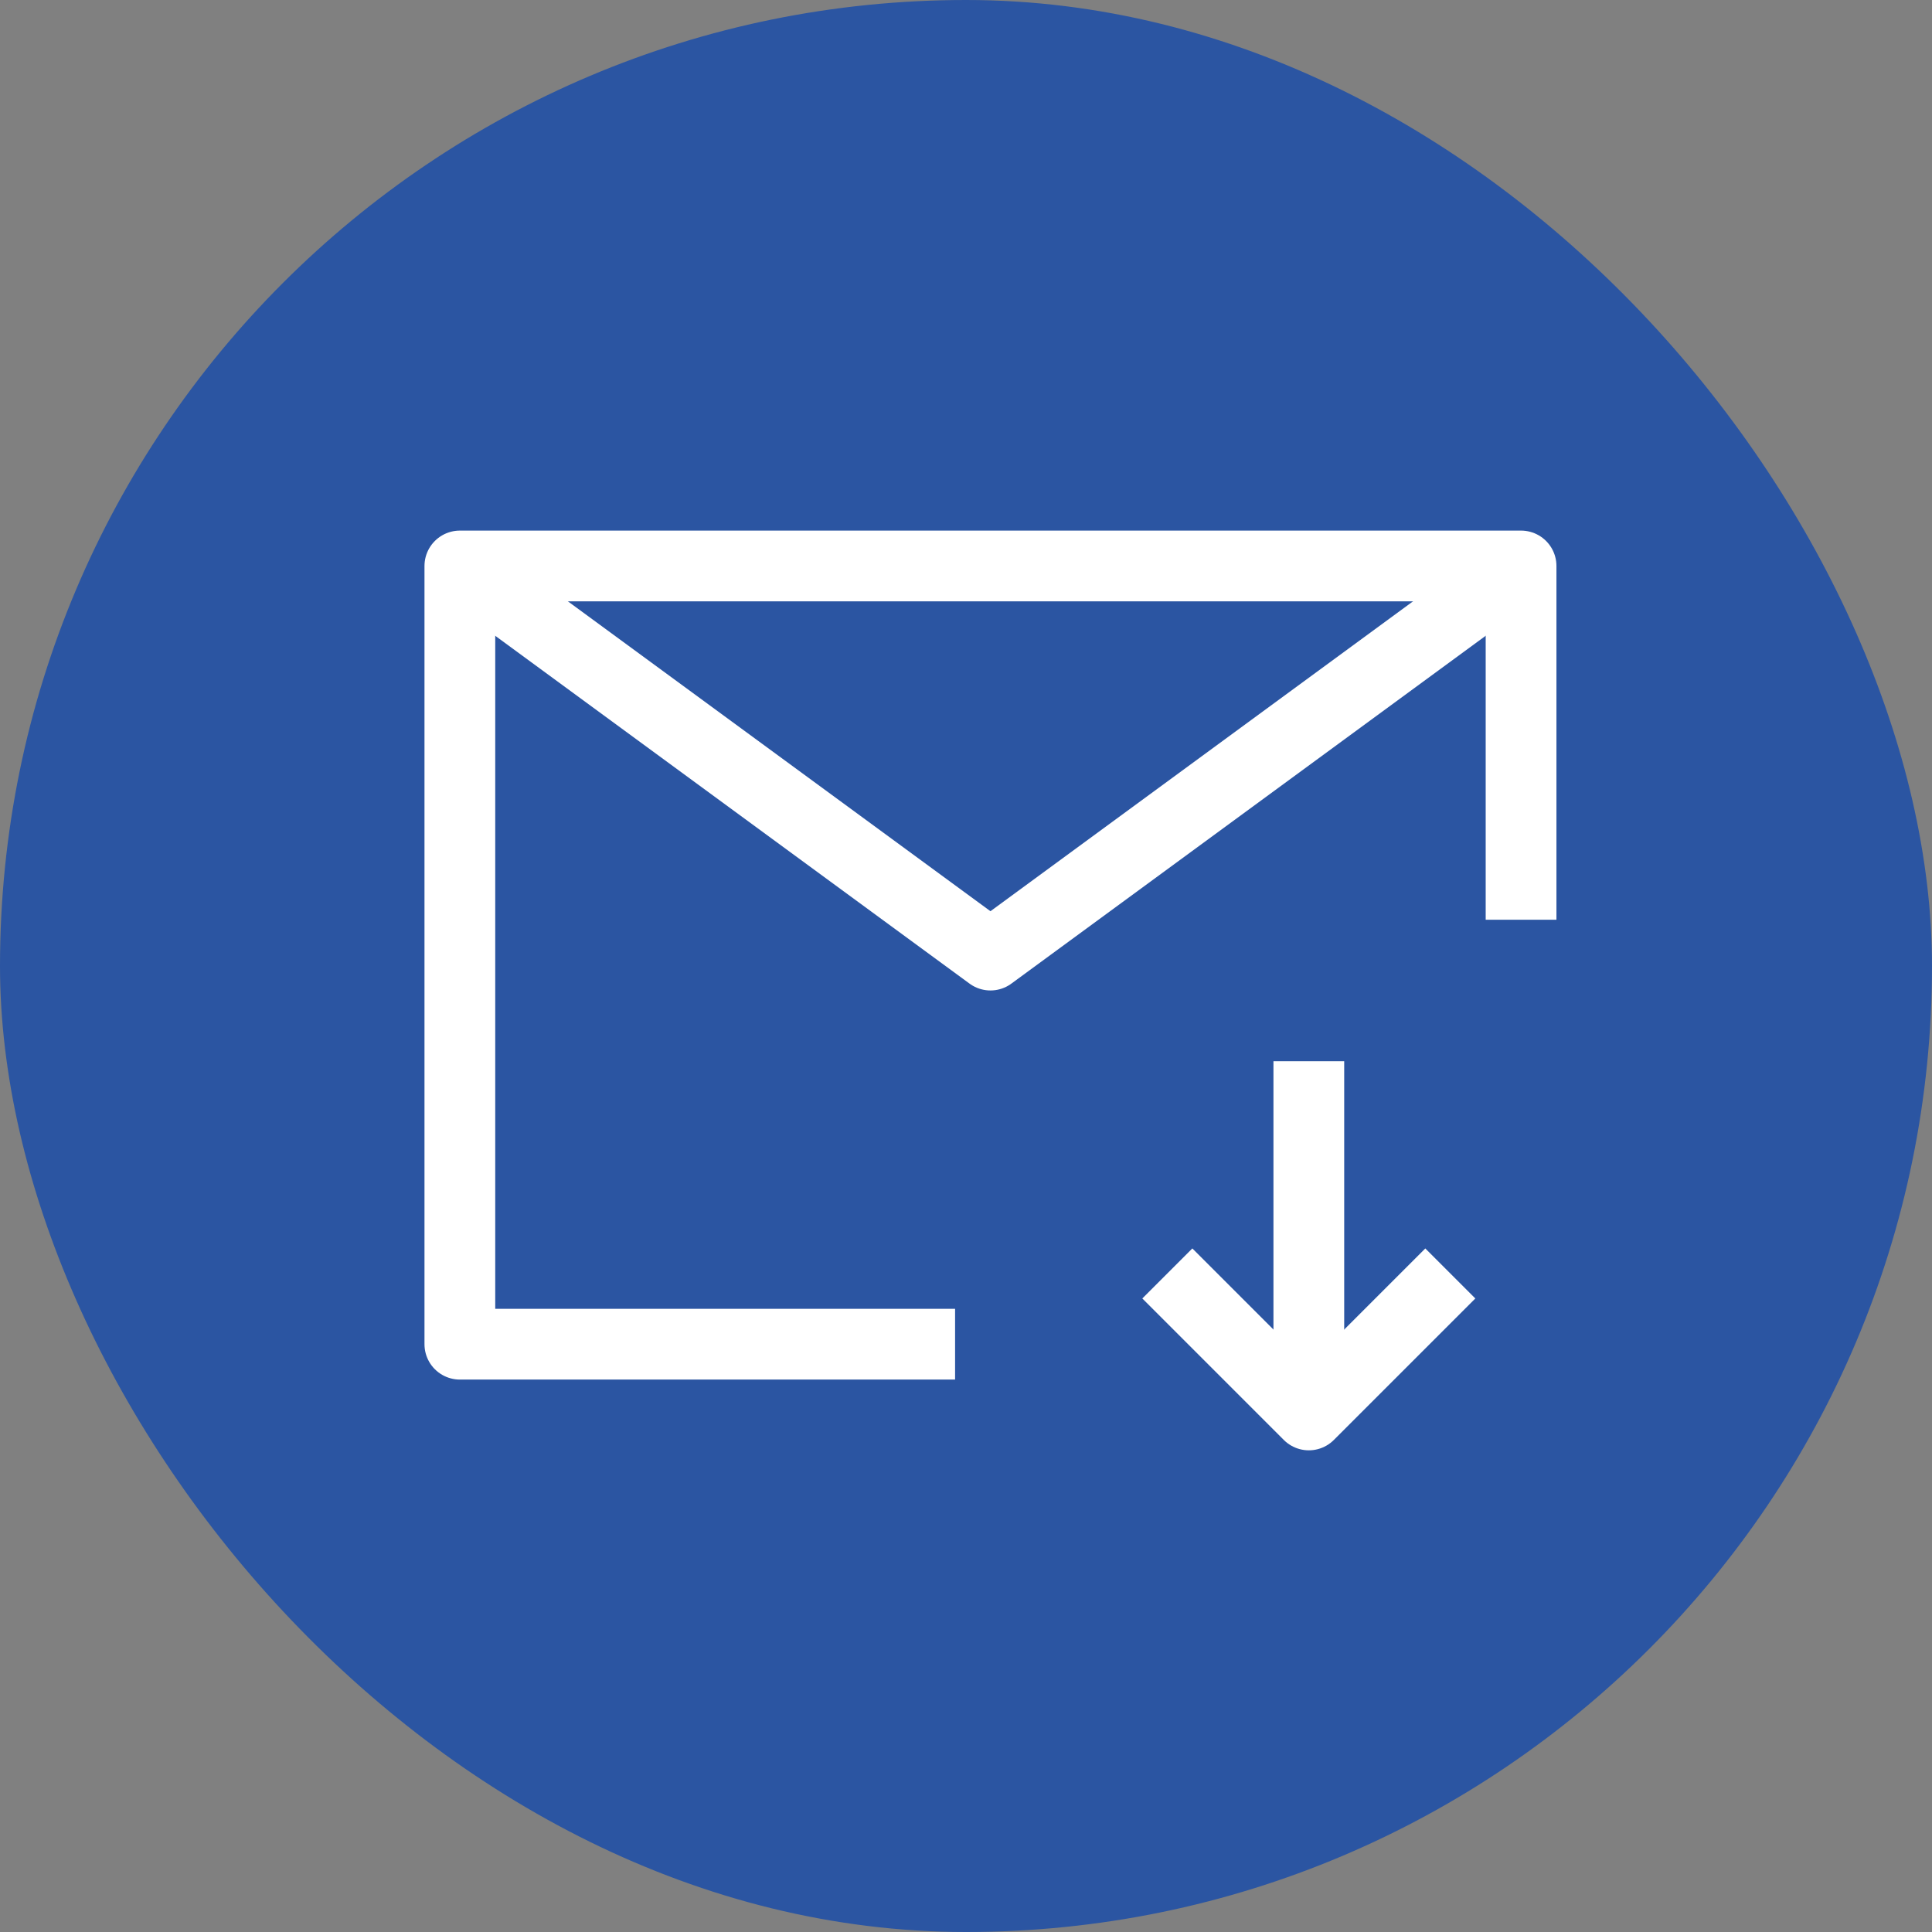 <svg xmlns="http://www.w3.org/2000/svg" width="54.617" height="54.617" viewBox="0 0 54.617 54.617">
  <rect x="0" y="0" width="54.617" height="54.617" fill="#808080" stroke="none"/>
  <g id="Group_30788" data-name="Group 30788" transform="translate(-491 -1167)">
    <g id="Group_30779" data-name="Group 30779" transform="translate(342 692)">
      <g id="Group_30749" data-name="Group 30749" transform="translate(148.996 477.012)">
        <rect id="Rectangle_14378" data-name="Rectangle 14378" width="54.617" height="54.617" rx="27.309" transform="translate(0.004 -2.012)" fill="#2b55a2"/>
      </g>
      <g id="Group_30748" data-name="Group 30748" transform="translate(161 490)">
        <g id="Group_30747" data-name="Group 30747">
          <path id="Path_68989" data-name="Path 68989" d="M15,23H1V1H31V11" fill="none" stroke="#fff" stroke-linejoin="round" stroke-width="2"/>
          <path id="Path_68990" data-name="Path 68990" d="M1,1,16,12,31,1" fill="none" stroke="#fff" stroke-linejoin="round" stroke-width="2"/>
          <path id="Path_68991" data-name="Path 68991" d="M24,22l-4-4,4-4" transform="translate(7 45) rotate(-90)" fill="none" stroke="#fff" stroke-linejoin="round" stroke-width="2"/>
          <line id="Line_340" data-name="Line 340" x2="10" transform="translate(25 25) rotate(-90)" fill="none" stroke="#fff" stroke-linejoin="round" stroke-width="2"/>
        </g>
      </g>
    </g>
  </g>
</svg>

